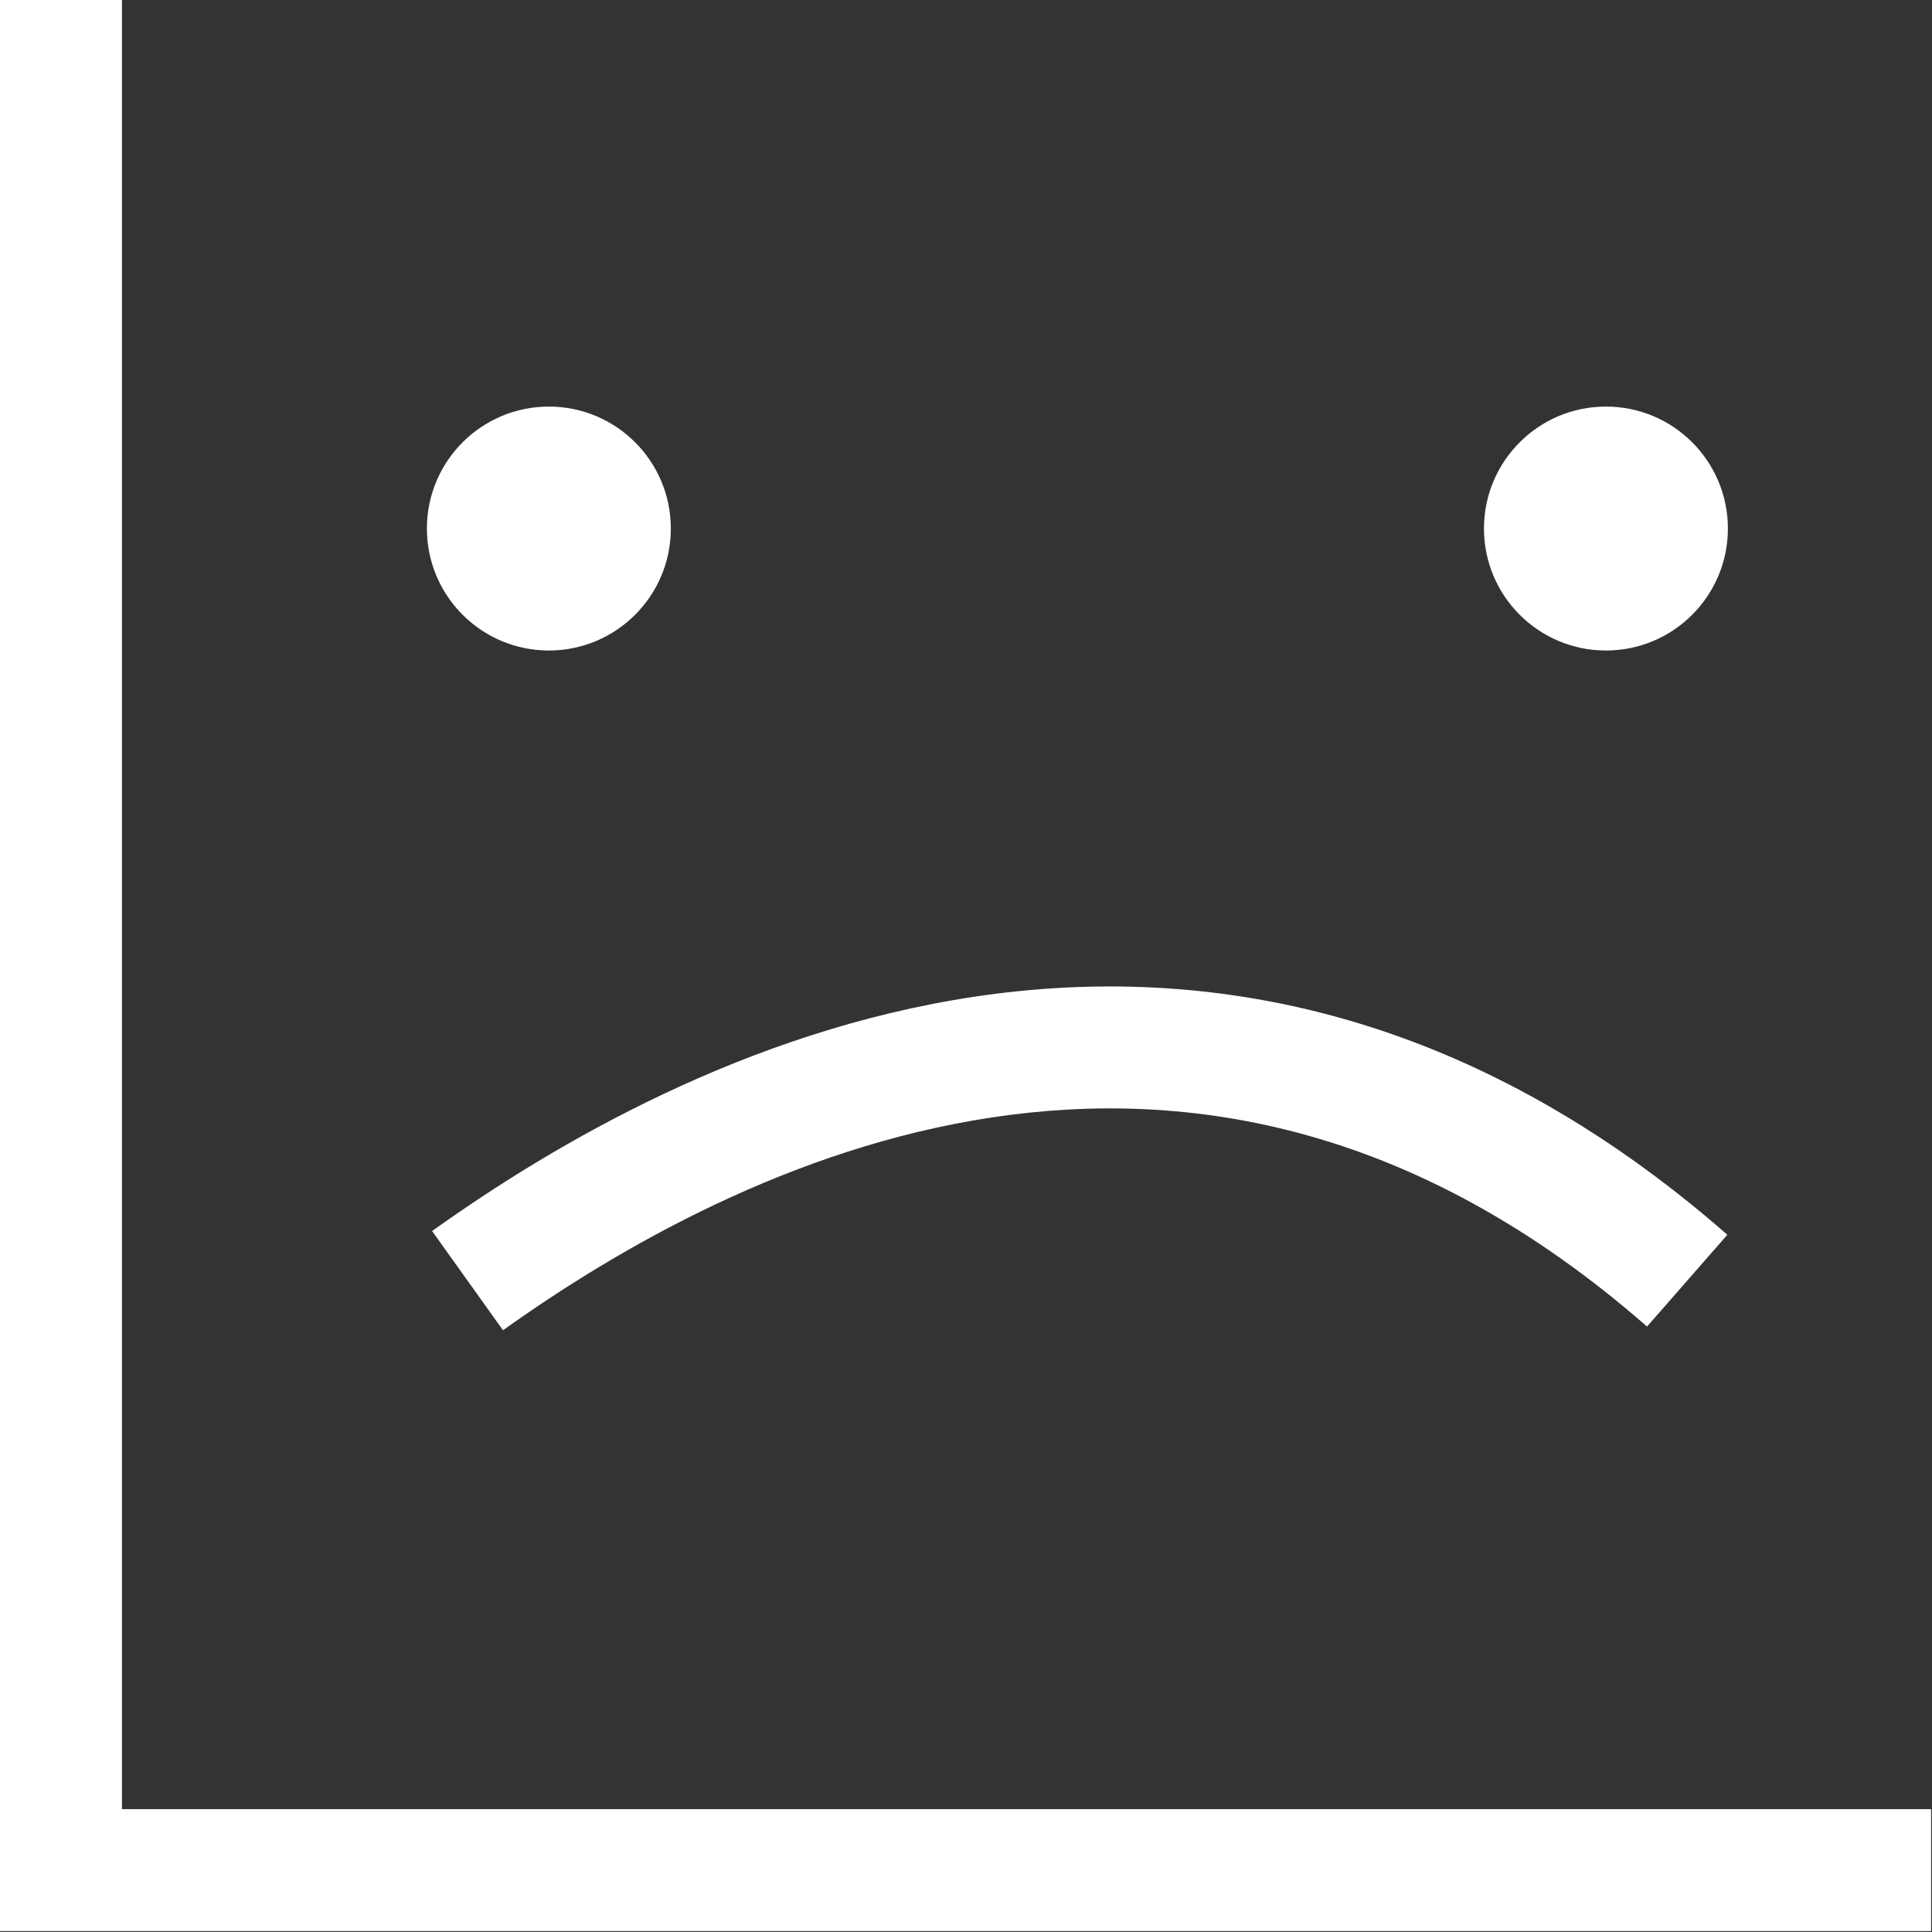 <?xml version="1.0" encoding="UTF-8" standalone="no"?>
<!DOCTYPE svg PUBLIC "-//W3C//DTD SVG 1.1//EN" "http://www.w3.org/Graphics/SVG/1.1/DTD/svg11.dtd">
<svg width="100%" height="100%" viewBox="0 0 396 396" version="1.1" xmlns="http://www.w3.org/2000/svg" xmlns:xlink="http://www.w3.org/1999/xlink" xml:space="preserve" xmlns:serif="http://www.serif.com/" style="fill-rule:evenodd;clip-rule:evenodd;stroke-linejoin:round;stroke-miterlimit:2;">
    <rect x="0" y="0" width="396" height="396" fill="#333333" stroke="none"/>
    <g transform="matrix(8.333,0,0,8.333,95.833,179.691)">
        <path d="M0.872,11.157C3.702,9.135 7.976,6.661 12.91,5.92C17.771,5.19 23.363,6.123 29.012,11.066L30.988,8.808C24.637,3.251 18.146,2.1 12.465,2.953C6.858,3.795 2.131,6.571 -0.872,8.716L0.872,11.157Z" style="fill:white;fill-rule:nonzero;"/>
    </g>
    <g transform="matrix(8.333,0,0,8.333,12.5,0)">
        <path d="M0,46L-1.5,46L-1.5,47.5L0,47.5L0,46ZM-1.5,0L-1.5,46L1.5,46L1.5,0L-1.5,0ZM0,47.5L46,47.5L46,44.5L0,44.5L0,47.5Z" style="fill:white;fill-rule:nonzero;"/>
    </g>
    <g transform="matrix(0,-8.333,-8.333,0,137.5,133.333)">
        <circle cx="3" cy="3" r="3" style="fill:white;"/>
    </g>
    <g transform="matrix(0,-8.333,-8.333,0,354.167,133.333)">
        <circle cx="3" cy="3" r="3" style="fill:white;"/>
    </g>
</svg>
